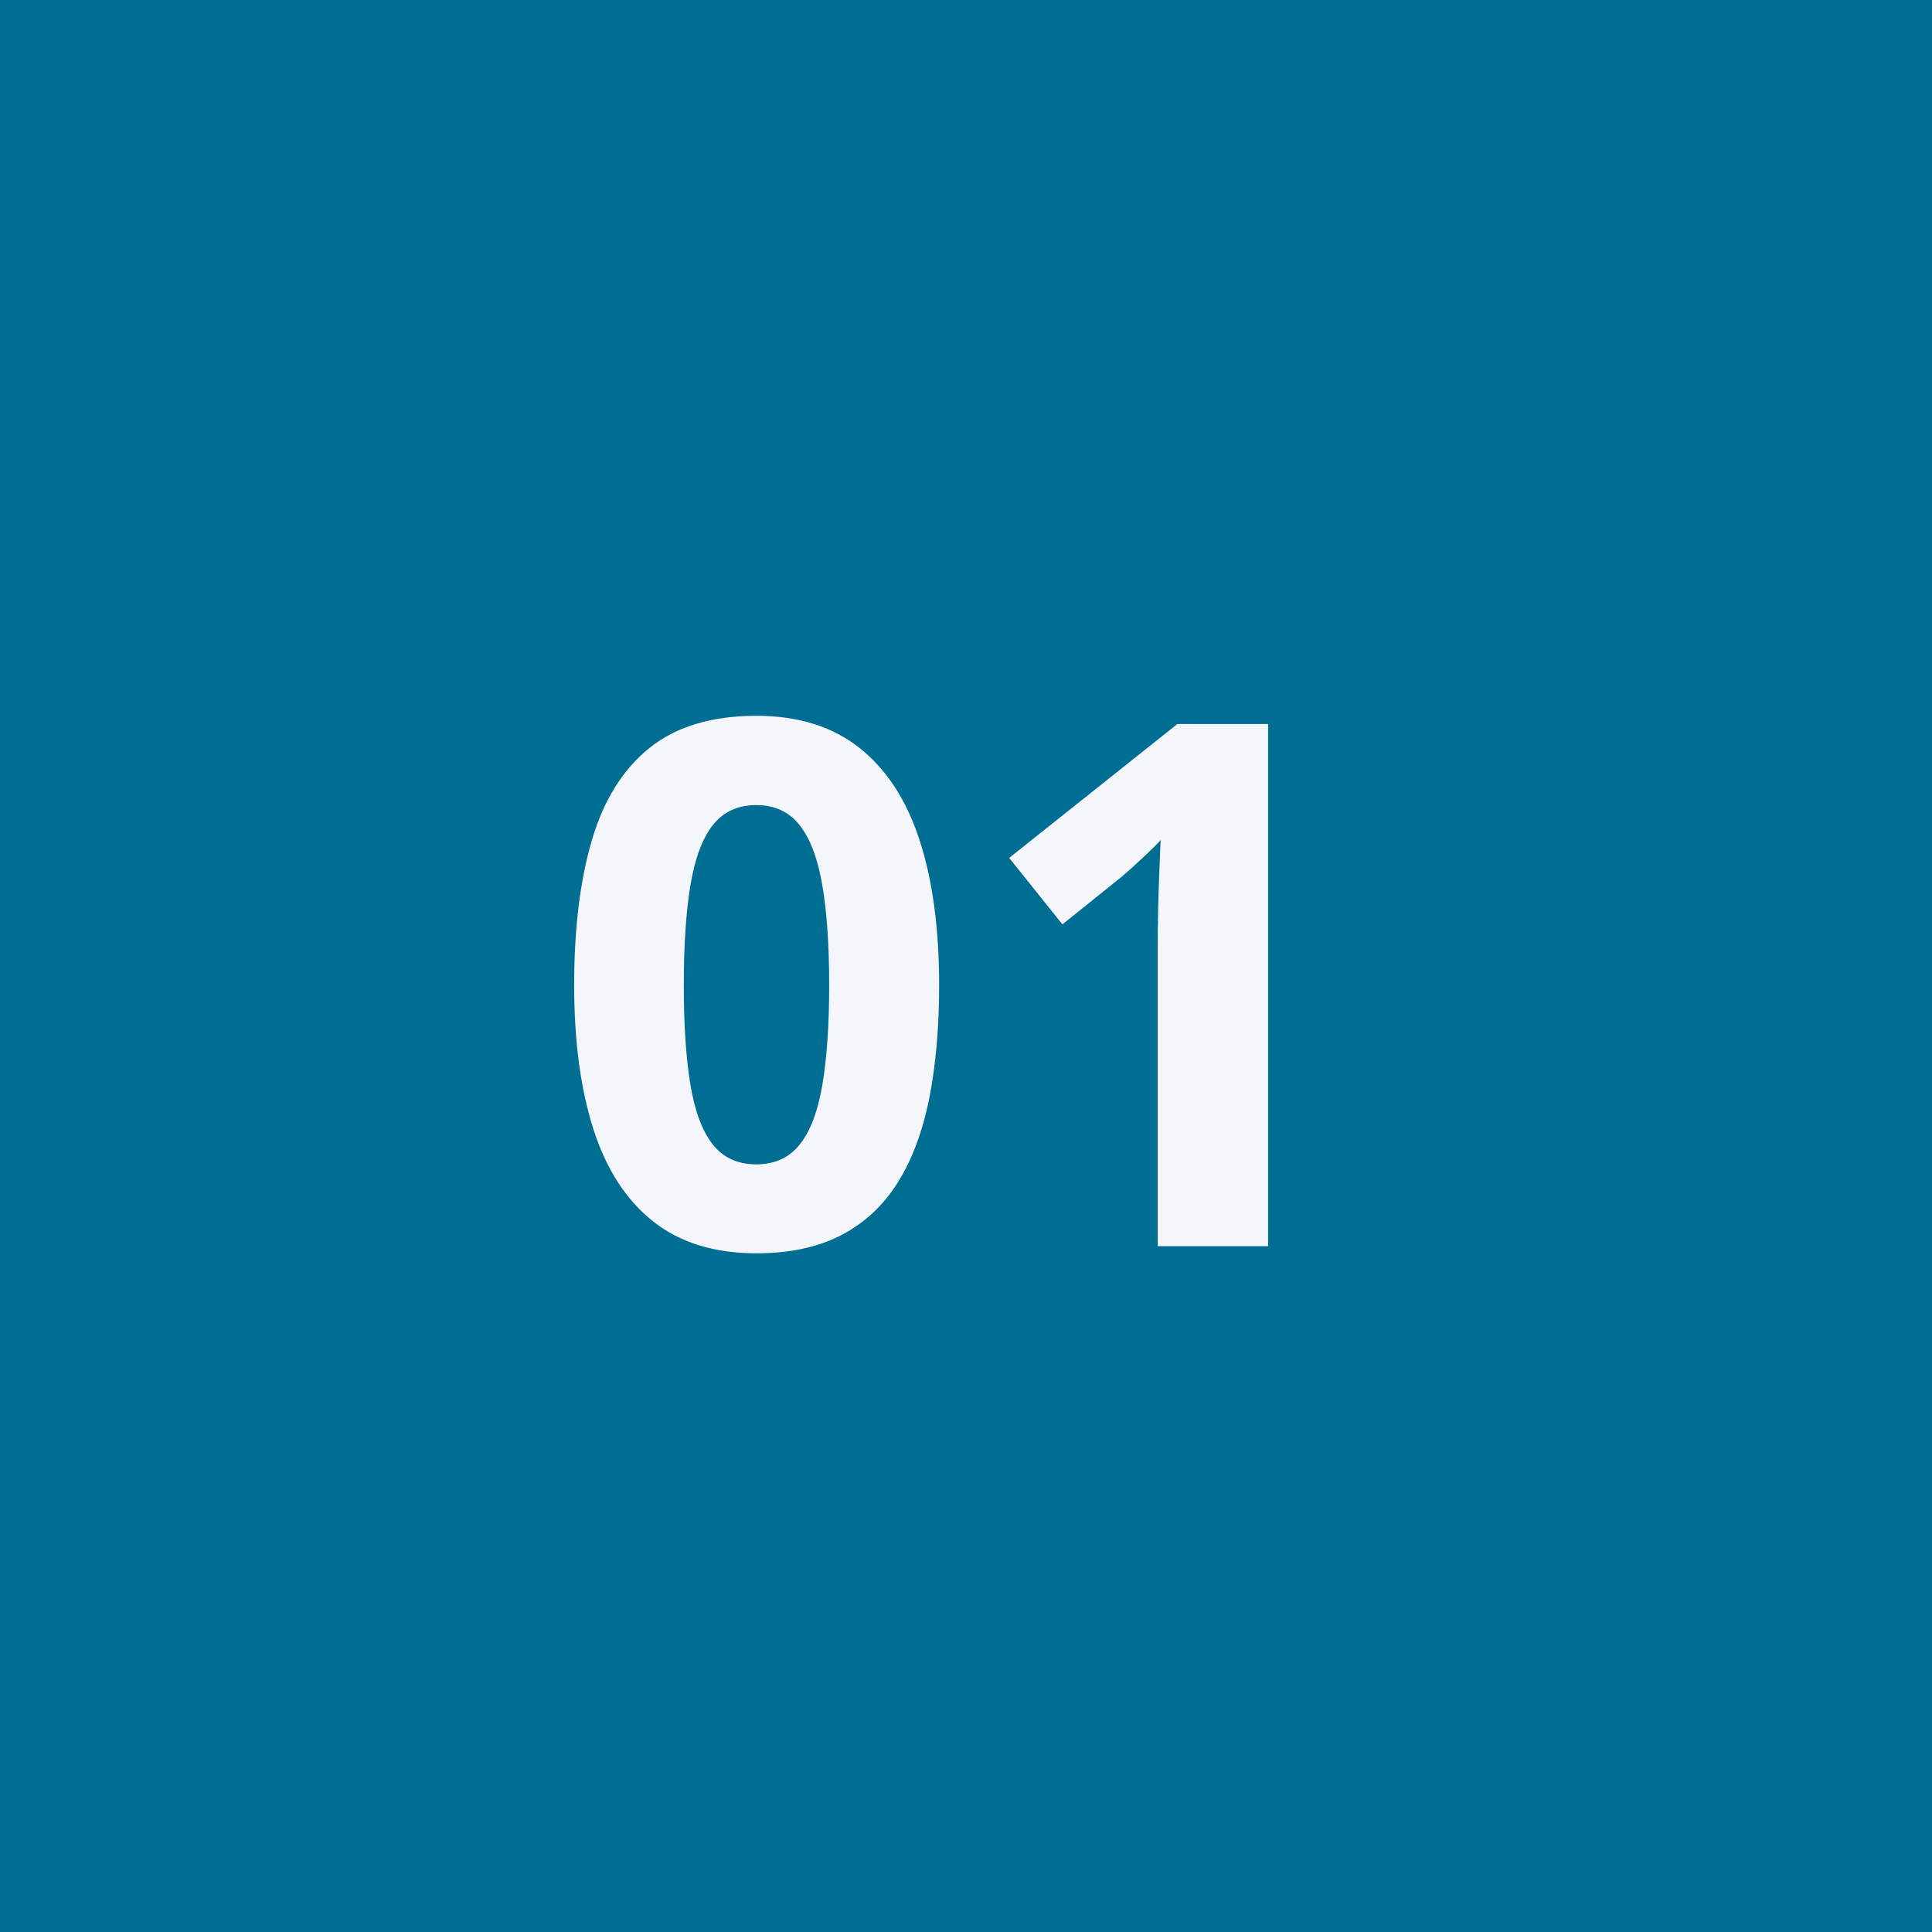 <svg xmlns="http://www.w3.org/2000/svg" xmlns:xlink="http://www.w3.org/1999/xlink" width="500" zoomAndPan="magnify" viewBox="0 0 375 375" height="500" preserveAspectRatio="xMidYMid meet" version="1.0"><defs><g></g></defs><rect x="-37.5" width="450" fill="#ffffff" y="-37.5" height="450" fill-opacity="1"></rect><rect x="-37.5" width="450" fill="#006e93" y="-37.5" height="450" fill-opacity="1"></rect><g fill="#f4f6fc" fill-opacity="1"><g transform="translate(106.318, 241.875)"><g><path d="M 75.969 -50.672 C 75.969 -42.492 75.332 -35.191 74.062 -28.766 C 72.789 -22.336 70.758 -16.883 67.969 -12.406 C 65.176 -7.926 61.516 -4.504 56.984 -2.141 C 52.453 0.211 46.953 1.391 40.484 1.391 C 32.348 1.391 25.664 -0.676 20.438 -4.812 C 15.219 -8.945 11.359 -14.91 8.859 -22.703 C 6.367 -30.492 5.125 -39.816 5.125 -50.672 C 5.125 -61.629 6.27 -71 8.562 -78.781 C 10.852 -86.57 14.582 -92.547 19.75 -96.703 C 24.926 -100.859 31.836 -102.938 40.484 -102.938 C 48.566 -102.938 55.227 -100.867 60.469 -96.734 C 65.719 -92.598 69.613 -86.633 72.156 -78.844 C 74.695 -71.062 75.969 -61.672 75.969 -50.672 Z M 26.406 -50.672 C 26.406 -42.953 26.832 -36.516 27.688 -31.359 C 28.539 -26.211 29.984 -22.344 32.016 -19.75 C 34.055 -17.164 36.879 -15.875 40.484 -15.875 C 44.047 -15.875 46.852 -17.156 48.906 -19.719 C 50.957 -22.281 52.422 -26.141 53.297 -31.297 C 54.18 -36.453 54.625 -42.91 54.625 -50.672 C 54.625 -58.391 54.18 -64.836 53.297 -70.016 C 52.422 -75.191 50.957 -79.082 48.906 -81.688 C 46.852 -84.301 44.047 -85.609 40.484 -85.609 C 36.879 -85.609 34.055 -84.301 32.016 -81.688 C 29.984 -79.082 28.539 -75.191 27.688 -70.016 C 26.832 -64.836 26.406 -58.391 26.406 -50.672 Z M 26.406 -50.672"></path></g></g></g><g fill="#f4f6fc" fill-opacity="1"><g transform="translate(187.495, 241.875)"><g><path d="M 58.641 0 L 37.219 0 L 37.219 -58.641 C 37.219 -60.266 37.238 -62.266 37.281 -64.641 C 37.332 -67.023 37.406 -69.473 37.5 -71.984 C 37.594 -74.504 37.688 -76.781 37.781 -78.812 C 37.27 -78.219 36.238 -77.191 34.688 -75.734 C 33.145 -74.273 31.703 -72.969 30.359 -71.812 L 18.719 -62.453 L 8.391 -75.359 L 41.031 -101.344 L 58.641 -101.344 Z M 58.641 0"></path></g></g></g></svg>
